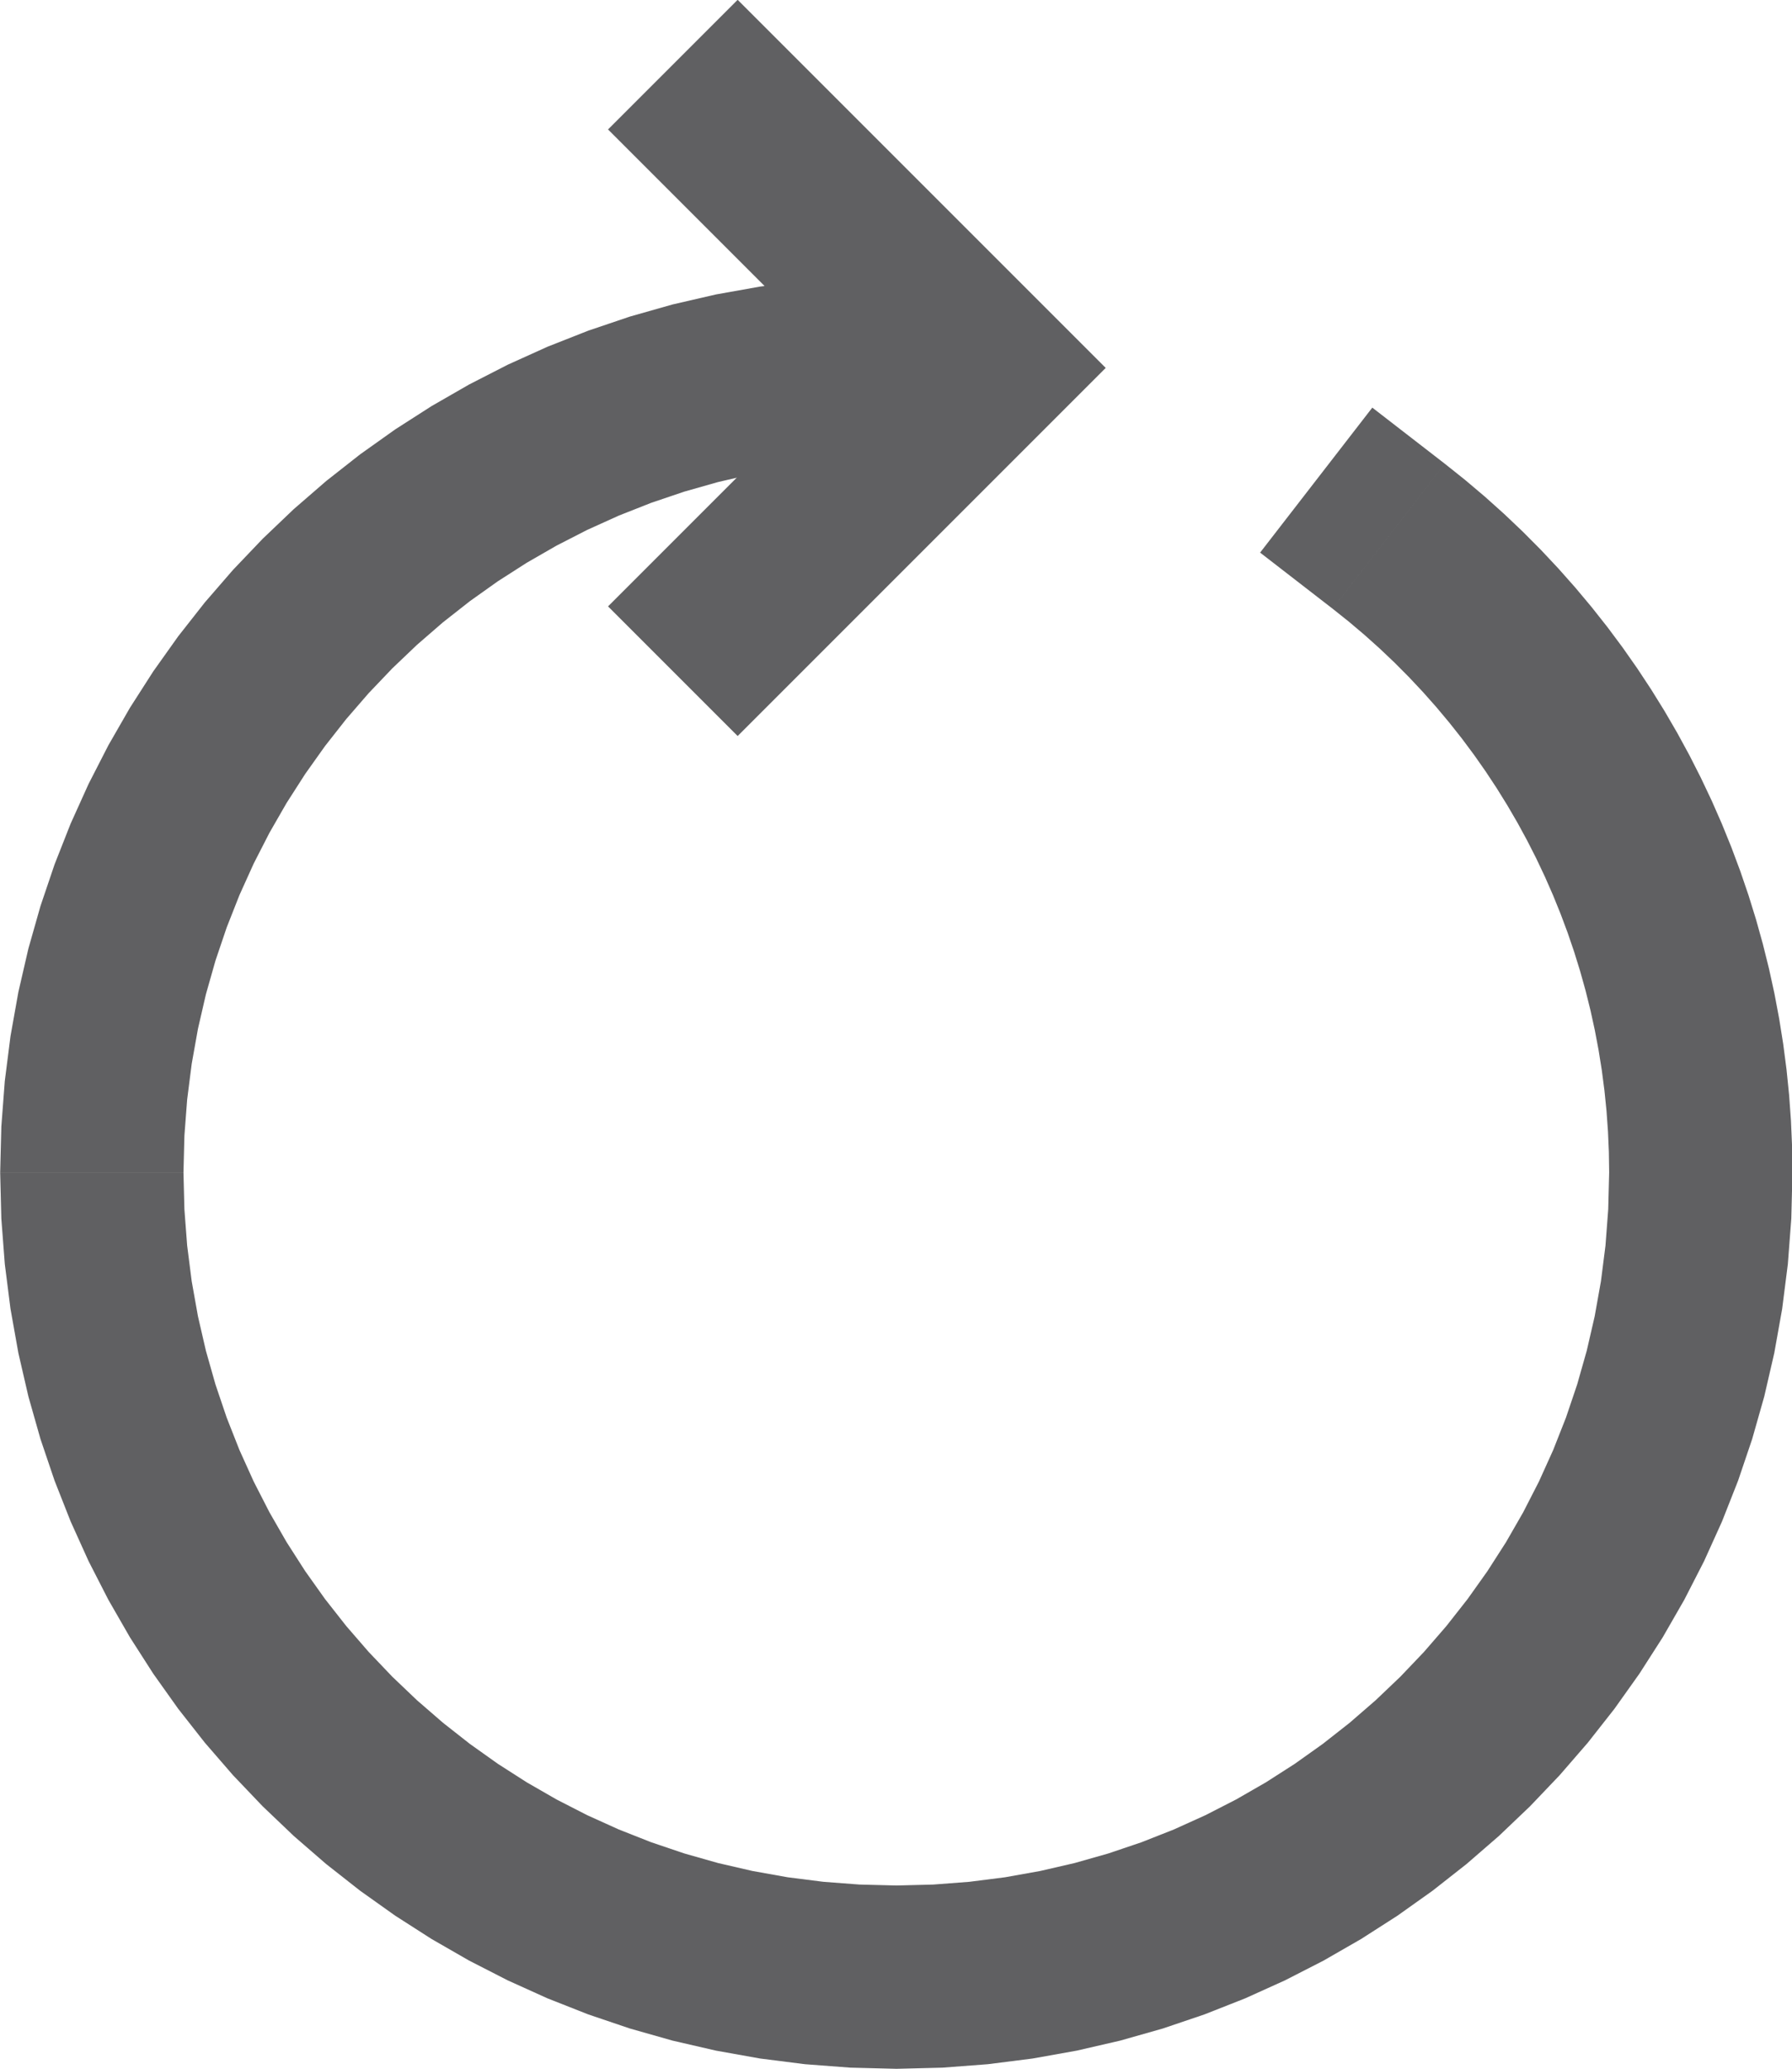 <?xml version="1.0" encoding="UTF-8"?><svg xmlns="http://www.w3.org/2000/svg" xmlns:xlink="http://www.w3.org/1999/xlink" height="325.7" preserveAspectRatio="xMidYMid meet" version="1.0" viewBox="114.9 93.2 282.1 325.7" width="282.1" zoomAndPan="magnify"><g><g><g id="change1_1"><path clip-rule="evenodd" d="M342.341,166.189l-17.661,22.82l-11.411-8.83l17.661-22.82 L342.341,166.189L342.341,166.189z M397.073,277.755h-28.855l0,0l-0.047-3.25l-0.141-3.236l-0.232-3.221l-0.324-3.204 l-0.415-3.187l-0.506-3.166l-0.594-3.144l-0.682-3.119l-0.77-3.095l-0.857-3.068l-0.94-3.037l-1.026-3.008l-1.111-2.976 l-1.192-2.941l-1.276-2.905l-1.356-2.869l-1.438-2.828l-1.517-2.787l-1.597-2.744l-1.673-2.699l-1.751-2.653l-1.827-2.604 l-1.9-2.554l-1.978-2.502l-2.049-2.449l-2.122-2.394l-2.195-2.337l-2.265-2.278l-2.336-2.218l-2.405-2.155l-2.474-2.093 l-2.542-2.026l17.661-22.82l3.192,2.546l3.109,2.629l3.023,2.71l2.937,2.788l2.849,2.864l2.759,2.939l2.668,3.009l2.578,3.079 l2.486,3.146l2.391,3.212l2.297,3.274l2.199,3.333l2.104,3.393l2.005,3.449l1.908,3.503l1.806,3.555l1.707,3.604l1.603,3.651 l1.5,3.698l1.396,3.74l1.291,3.782l1.185,3.82l1.074,3.856l0.969,3.891l0.858,3.922l0.746,3.954l0.635,3.98l0.521,4.006 l0.409,4.029l0.292,4.049l0.176,4.068L397.073,277.755L397.073,277.755L397.073,277.755z M256,418.829v-28.855l0,0l5.79-0.147 l5.704-0.434l5.615-0.713l5.523-0.987l5.425-1.251l5.319-1.511l5.21-1.762l5.091-2.007l4.967-2.246l4.837-2.477l4.698-2.702 l4.553-2.919l4.4-3.13l4.243-3.333l4.073-3.53l3.9-3.718l3.719-3.901l3.529-4.074l3.333-4.242l3.129-4.401l2.921-4.553 l2.701-4.699l2.478-4.836l2.245-4.966l2.008-5.091l1.762-5.209l1.512-5.319l1.251-5.424l0.987-5.524l0.714-5.616l0.433-5.705 l0.147-5.79h28.855L396.891,285l-0.545,7.16l-0.896,7.06l-1.241,6.95l-1.576,6.829l-1.903,6.7l-2.219,6.561l-2.527,6.411 l-2.827,6.253l-3.117,6.085l-3.397,5.909l-3.668,5.723l-3.933,5.53l-4.186,5.327l-4.433,5.116l-4.668,4.896l-4.897,4.668 l-5.115,4.432l-5.326,4.186l-5.53,3.932l-5.724,3.669l-5.908,3.397l-6.085,3.116l-6.253,2.827l-6.411,2.527l-6.56,2.221 l-6.701,1.902l-6.83,1.576l-6.949,1.242l-7.06,0.896l-7.159,0.544L256,418.829L256,418.829L256,418.829z M114.928,277.755h28.854 l0,0l0.147,5.79l0.434,5.705l0.715,5.616l0.986,5.524l1.251,5.424l1.511,5.319l1.763,5.209l2.007,5.091l2.246,4.966l2.478,4.836 l2.701,4.699l2.92,4.553l3.129,4.401l3.333,4.242l3.529,4.074l3.719,3.901l3.9,3.718l4.074,3.53l4.242,3.333l4.4,3.13 l4.555,2.919l4.698,2.702l4.835,2.477l4.969,2.246l5.09,2.007l5.209,1.762l5.319,1.511l5.425,1.251l5.523,0.987l5.615,0.713 l5.704,0.434l5.79,0.147v28.855l-7.245-0.184l-7.158-0.544l-7.06-0.896l-6.95-1.242l-6.83-1.576l-6.7-1.902l-6.56-2.221 l-6.412-2.527l-6.252-2.827l-6.085-3.116l-5.908-3.397l-5.725-3.669l-5.529-3.932l-5.327-4.186l-5.115-4.432l-4.896-4.668 l-4.669-4.896l-4.433-5.116l-4.185-5.327l-3.933-5.53l-3.669-5.723l-3.397-5.909l-3.117-6.085l-2.826-6.253l-2.527-6.411 l-2.22-6.561l-1.903-6.7l-1.576-6.829l-1.24-6.95l-0.897-7.06L115.11,285L114.928,277.755L114.928,277.755L114.928,277.755z M256,136.683v28.856l-5.79,0.146l-5.704,0.434l-5.615,0.714l-5.523,0.986l-5.425,1.252l-5.319,1.51l-5.209,1.762l-5.09,2.008 l-4.969,2.246l-4.835,2.477l-4.698,2.702l-4.555,2.919l-4.4,3.129l-4.242,3.333l-4.074,3.53l-3.9,3.719l-3.719,3.9l-3.529,4.075 l-3.333,4.242l-3.129,4.401l-2.92,4.554l-2.701,4.698l-2.478,4.837l-2.246,4.967l-2.007,5.092l-1.763,5.208l-1.511,5.319 l-1.251,5.426l-0.986,5.522l-0.715,5.617l-0.434,5.704l-0.147,5.789h-28.854l0.183-7.244l0.544-7.159l0.897-7.06l1.24-6.949 l1.576-6.831l1.903-6.7l2.22-6.56l2.527-6.412l2.826-6.252l3.117-6.083l3.397-5.909l3.669-5.724l3.933-5.53l4.185-5.327 l4.433-5.116l4.669-4.896l4.896-4.669l5.115-4.431l5.327-4.186l5.529-3.932l5.725-3.669l5.908-3.397l6.085-3.117l6.252-2.827 l6.412-2.527l6.56-2.22l6.7-1.902l6.83-1.577l6.95-1.24l7.06-0.897l7.158-0.544L256,136.683L256,136.683z M256,165.539v-28.856 h14.428v28.856H256z" fill="#606062" fill-rule="evenodd"/></g></g><g id="change1_2"><path d="M231.023 209.05L210.619 188.646 248.154 151.11 210.619 113.575 231.023 93.171 288.964 151.11z" fill="#606062"/></g></g></svg>